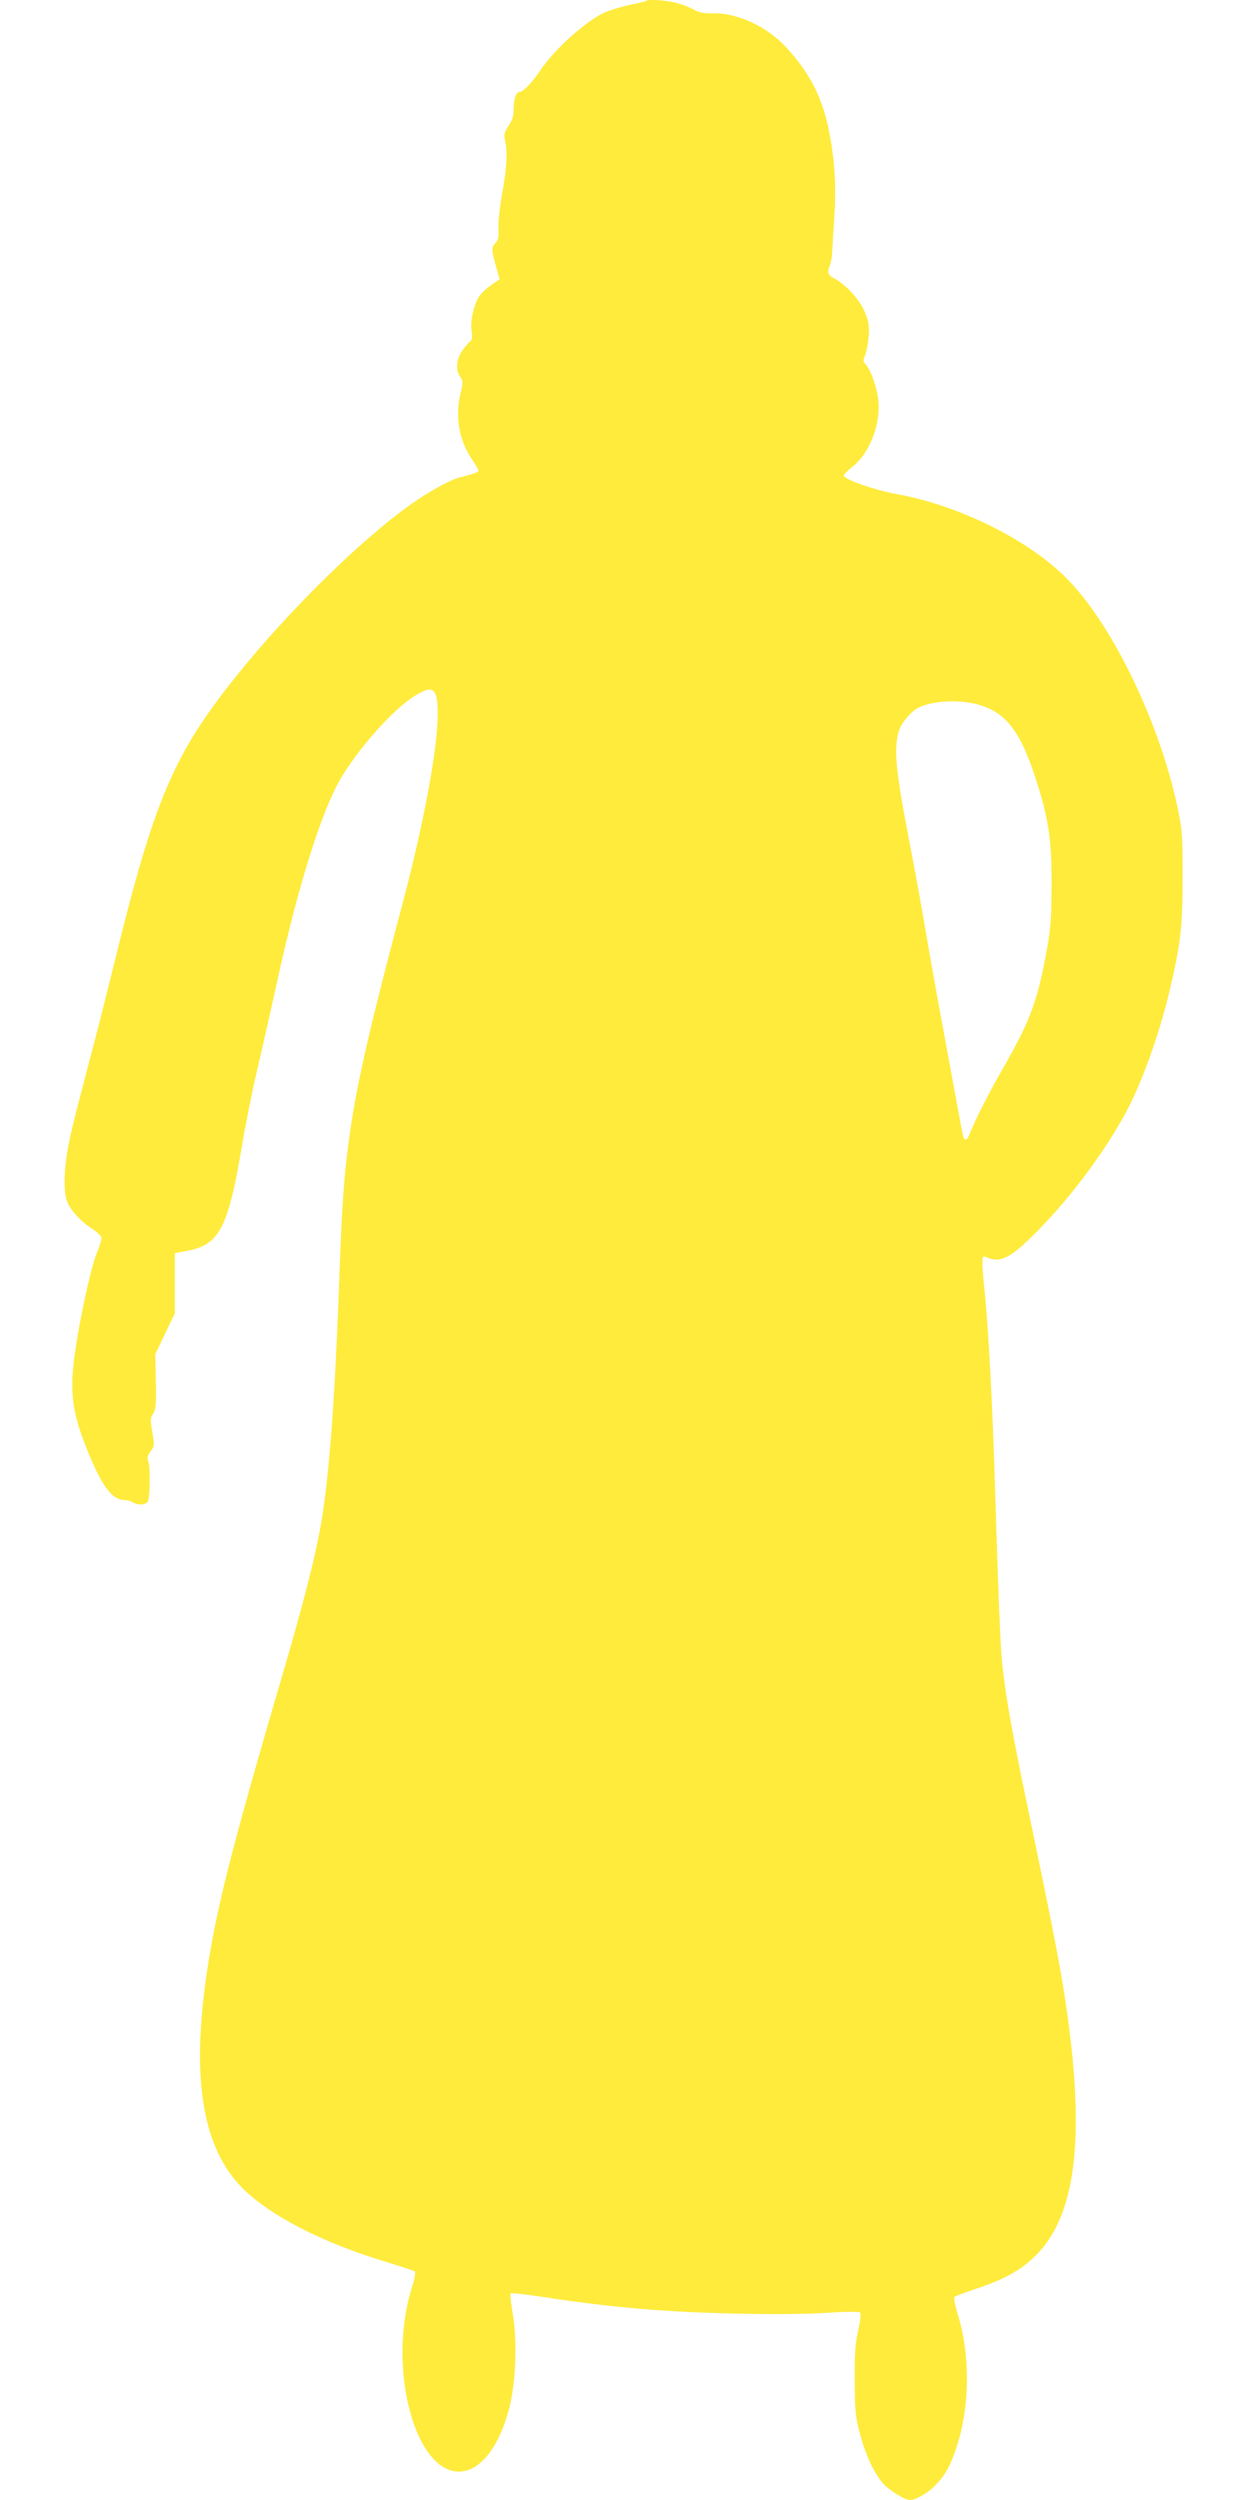 <?xml version="1.0" standalone="no"?>
<!DOCTYPE svg PUBLIC "-//W3C//DTD SVG 20010904//EN"
 "http://www.w3.org/TR/2001/REC-SVG-20010904/DTD/svg10.dtd">
<svg version="1.0" xmlns="http://www.w3.org/2000/svg"
 width="640pt" height="1280pt" viewBox="0 0 640 1280"
 preserveAspectRatio="xMidYMid meet">
<g transform="translate(0,1280) scale(0.1,-0.1)"
fill="#ffeb3b" stroke="none">
<path d="M3309 12796 c-3 -3 -40 -12 -84 -21 -44 -9 -102 -27 -130 -39 -95
-43 -259 -191 -329 -297 -39 -58 -87 -109 -103 -109 -20 0 -33 -35 -33 -87 0
-36 -7 -58 -26 -87 -22 -32 -25 -44 -18 -75 13 -63 9 -142 -15 -271 -12 -69
-21 -150 -19 -181 2 -42 -1 -60 -15 -73 -22 -22 -21 -36 2 -118 l19 -68 -41
-28 c-23 -15 -51 -42 -64 -60 -28 -42 -47 -131 -38 -181 4 -25 2 -41 -5 -46
-6 -4 -25 -25 -41 -47 -33 -47 -38 -100 -13 -137 15 -21 15 -29 3 -80 -30
-121 -10 -244 57 -342 19 -28 34 -55 34 -60 0 -4 -19 -13 -42 -19 -24 -6 -52
-14 -63 -17 -37 -10 -136 -63 -209 -113 -256 -172 -648 -554 -925 -900 -323
-403 -421 -634 -627 -1475 -35 -143 -86 -345 -114 -450 -93 -353 -109 -420
-125 -509 -17 -102 -19 -195 -5 -247 13 -46 67 -109 130 -149 28 -18 50 -40
50 -49 0 -10 -12 -46 -26 -81 -28 -69 -83 -319 -108 -491 -31 -207 -19 -314
56 -501 77 -195 131 -268 196 -268 11 0 32 -6 46 -14 28 -14 62 -11 73 7 11
18 13 175 3 202 -8 21 -6 31 11 54 20 27 20 33 9 98 -11 62 -11 73 4 95 14 21
16 49 14 165 l-3 139 50 105 50 104 0 154 0 155 60 11 c169 31 213 116 285
545 17 102 51 271 75 375 25 105 74 323 110 486 94 429 206 795 298 974 80
155 268 374 390 455 103 69 129 52 128 -89 0 -175 -73 -566 -181 -971 -165
-622 -232 -912 -269 -1175 -30 -210 -40 -350 -56 -800 -23 -616 -54 -1008
-100 -1245 -33 -168 -88 -380 -180 -695 -232 -791 -319 -1119 -370 -1398 -116
-634 -67 -1032 153 -1257 144 -145 418 -286 752 -385 69 -21 129 -41 134 -45
4 -5 -1 -37 -12 -72 -68 -210 -68 -474 -1 -685 122 -380 390 -350 496 56 34
133 42 338 19 481 -10 56 -15 104 -12 108 4 3 70 -4 149 -16 369 -57 640 -80
1022 -88 162 -4 349 -2 445 4 99 7 169 7 174 2 5 -5 1 -42 -10 -92 -15 -66
-19 -120 -18 -258 1 -154 4 -187 27 -271 28 -107 72 -201 117 -253 33 -37 112
-86 139 -86 31 0 95 38 132 77 51 54 74 96 108 198 67 203 69 473 4 678 -13
44 -21 83 -16 87 4 4 58 24 118 44 145 49 227 96 302 172 212 215 254 639 137
1369 -28 172 -72 393 -183 925 -77 368 -115 581 -130 735 -10 96 -19 337 -41
1035 -11 339 -33 734 -50 880 -5 47 -10 105 -10 129 0 37 2 42 18 35 77 -34
128 -7 283 153 161 166 326 389 433 586 81 150 173 405 225 627 56 239 66 325
66 580 0 219 -2 244 -28 365 -95 442 -343 948 -577 1175 -199 194 -547 364
-858 420 -112 20 -272 76 -272 95 0 6 18 24 39 41 91 67 151 218 138 345 -7
65 -37 152 -63 181 -16 17 -16 23 -4 51 7 18 15 62 18 99 3 57 -1 76 -23 127
-29 63 -96 135 -153 165 -34 18 -38 30 -22 71 5 14 10 38 10 53 1 15 6 97 11
183 12 172 2 315 -31 470 -34 159 -101 286 -219 411 -96 103 -246 172 -370
170 -50 -1 -74 4 -101 20 -19 11 -60 27 -90 34 -53 13 -142 19 -151 10z m1673
-3597 c157 -34 236 -127 318 -377 68 -209 85 -317 84 -547 0 -161 -4 -225 -22
-326 -48 -268 -84 -369 -220 -607 -80 -139 -144 -265 -181 -355 -14 -34 -27
-28 -34 15 -4 18 -40 215 -81 438 -42 223 -89 488 -106 590 -17 102 -53 300
-80 440 -73 376 -85 491 -59 583 12 43 59 101 100 123 65 33 186 43 281 23z"/>
</g>
</svg>
